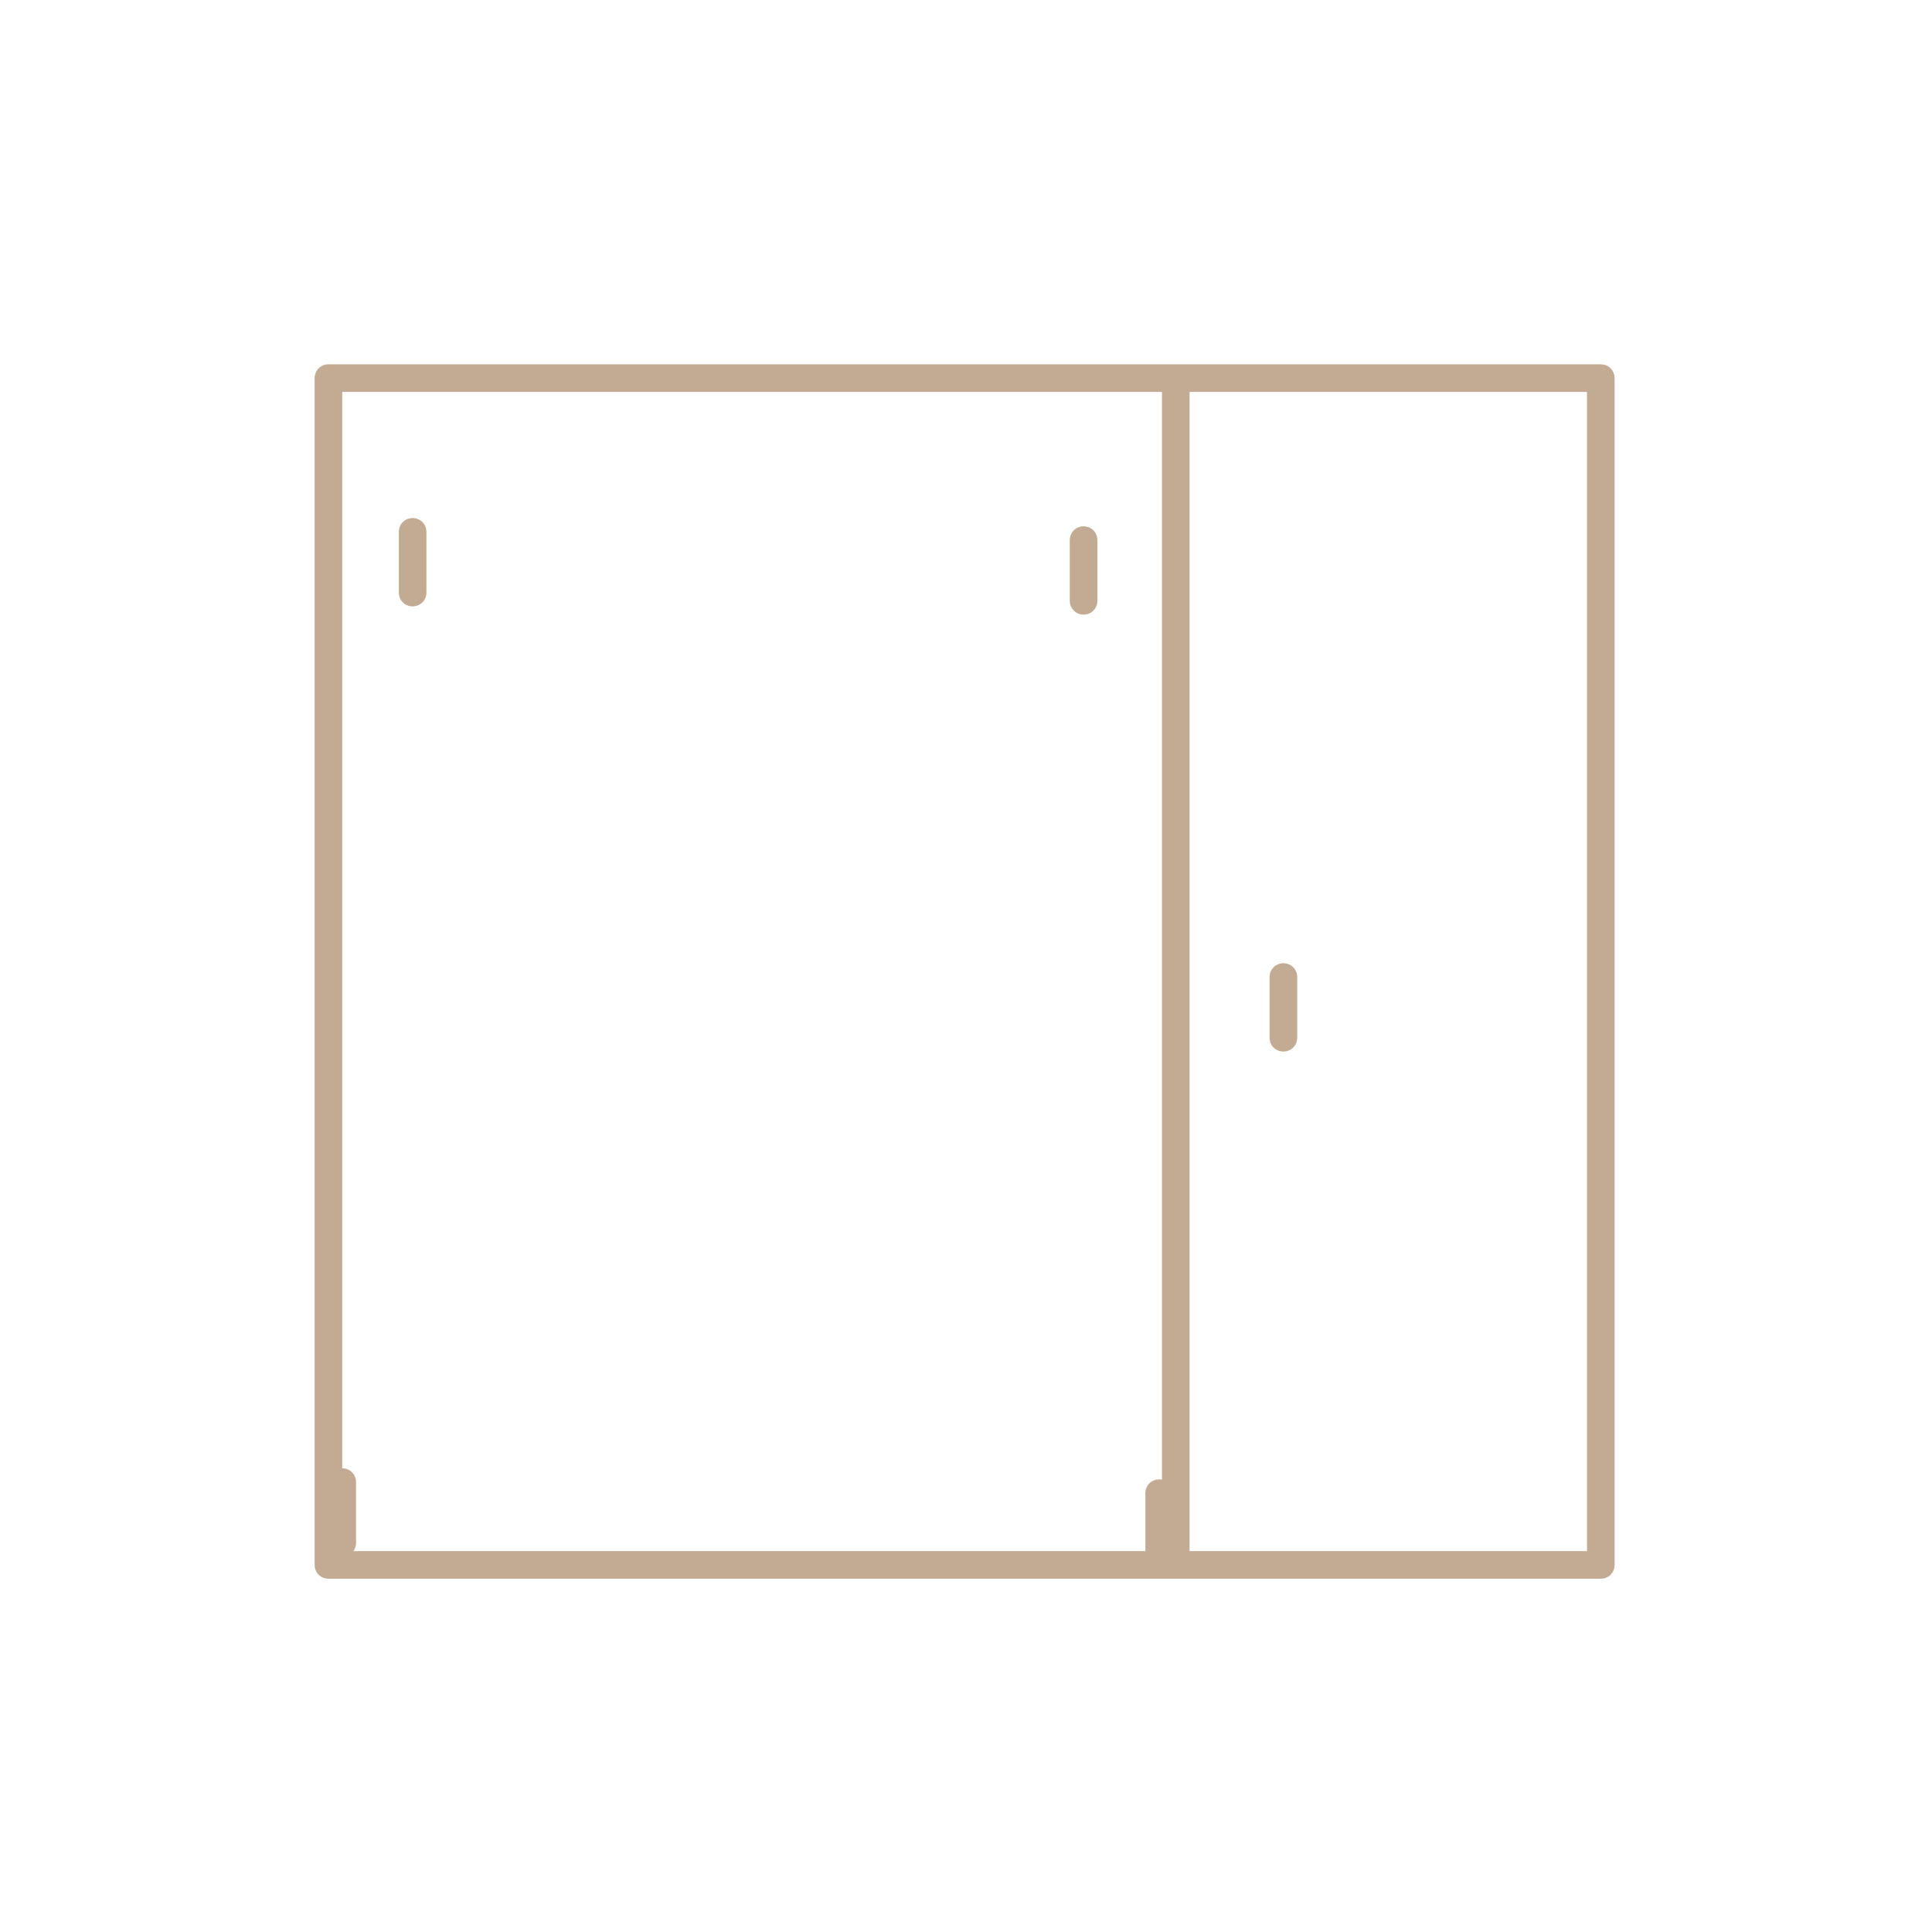 <?xml version="1.0" encoding="utf-8"?>
<!-- Generator: Adobe Illustrator 23.0.0, SVG Export Plug-In . SVG Version: 6.00 Build 0)  -->
<svg version="1.1" id="linia" xmlns="http://www.w3.org/2000/svg" xmlns:xlink="http://www.w3.org/1999/xlink" x="0px" y="0px"
	 viewBox="0 0 700 700" style="enable-background:new 0 0 700 700;" xml:space="preserve">
<style type="text/css">
	.st0{fill:#C2AB92;}
</style>
<title>armarios-jotajotape</title>
<path class="st0" d="M124,532c-2.8,0-5,2.2-5,5v22c0,2.8,2.2,5,5,5s5-2.2,5-5v-22C129,534.2,126.8,532,124,532z"/>
<path class="st0" d="M580,132H119c-2.8,0-5,2.2-5,5v430c0,2.8,2.2,5,5,5h461c2.8,0,5-2.2,5-5V137C585,134.2,582.8,132,580,132z
	 M277,142h144v420H277 M277,562H124V142h153 M575,562H431V142h144V562z"/>
<path class="st0" d="M465,381c2.8,0,5-2.2,5-5v-22c0-2.8-2.2-5-5-5s-5,2.2-5,5v22C460,378.8,462.2,381,465,381z"/>
<path class="st0" d="M420,536c-2.8,0-5,2.2-5,5v22c0,2.8,2.2,5,5,5s5-2.2,5-5v-22C425,538.2,422.8,536,420,536z"/>
<path class="st0" d="M149.5,219.7c2.8,0,5-2.2,5-5v-22c0-2.8-2.2-5-5-5s-5,2.2-5,5v22C144.5,217.5,146.7,219.7,149.5,219.7z"/>
<path class="st0" d="M392.6,222.7c2.8,0,5-2.2,5-5v-22c0-2.8-2.2-5-5-5s-5,2.2-5,5v22C387.6,220.5,389.9,222.7,392.6,222.7z"/>
</svg>

